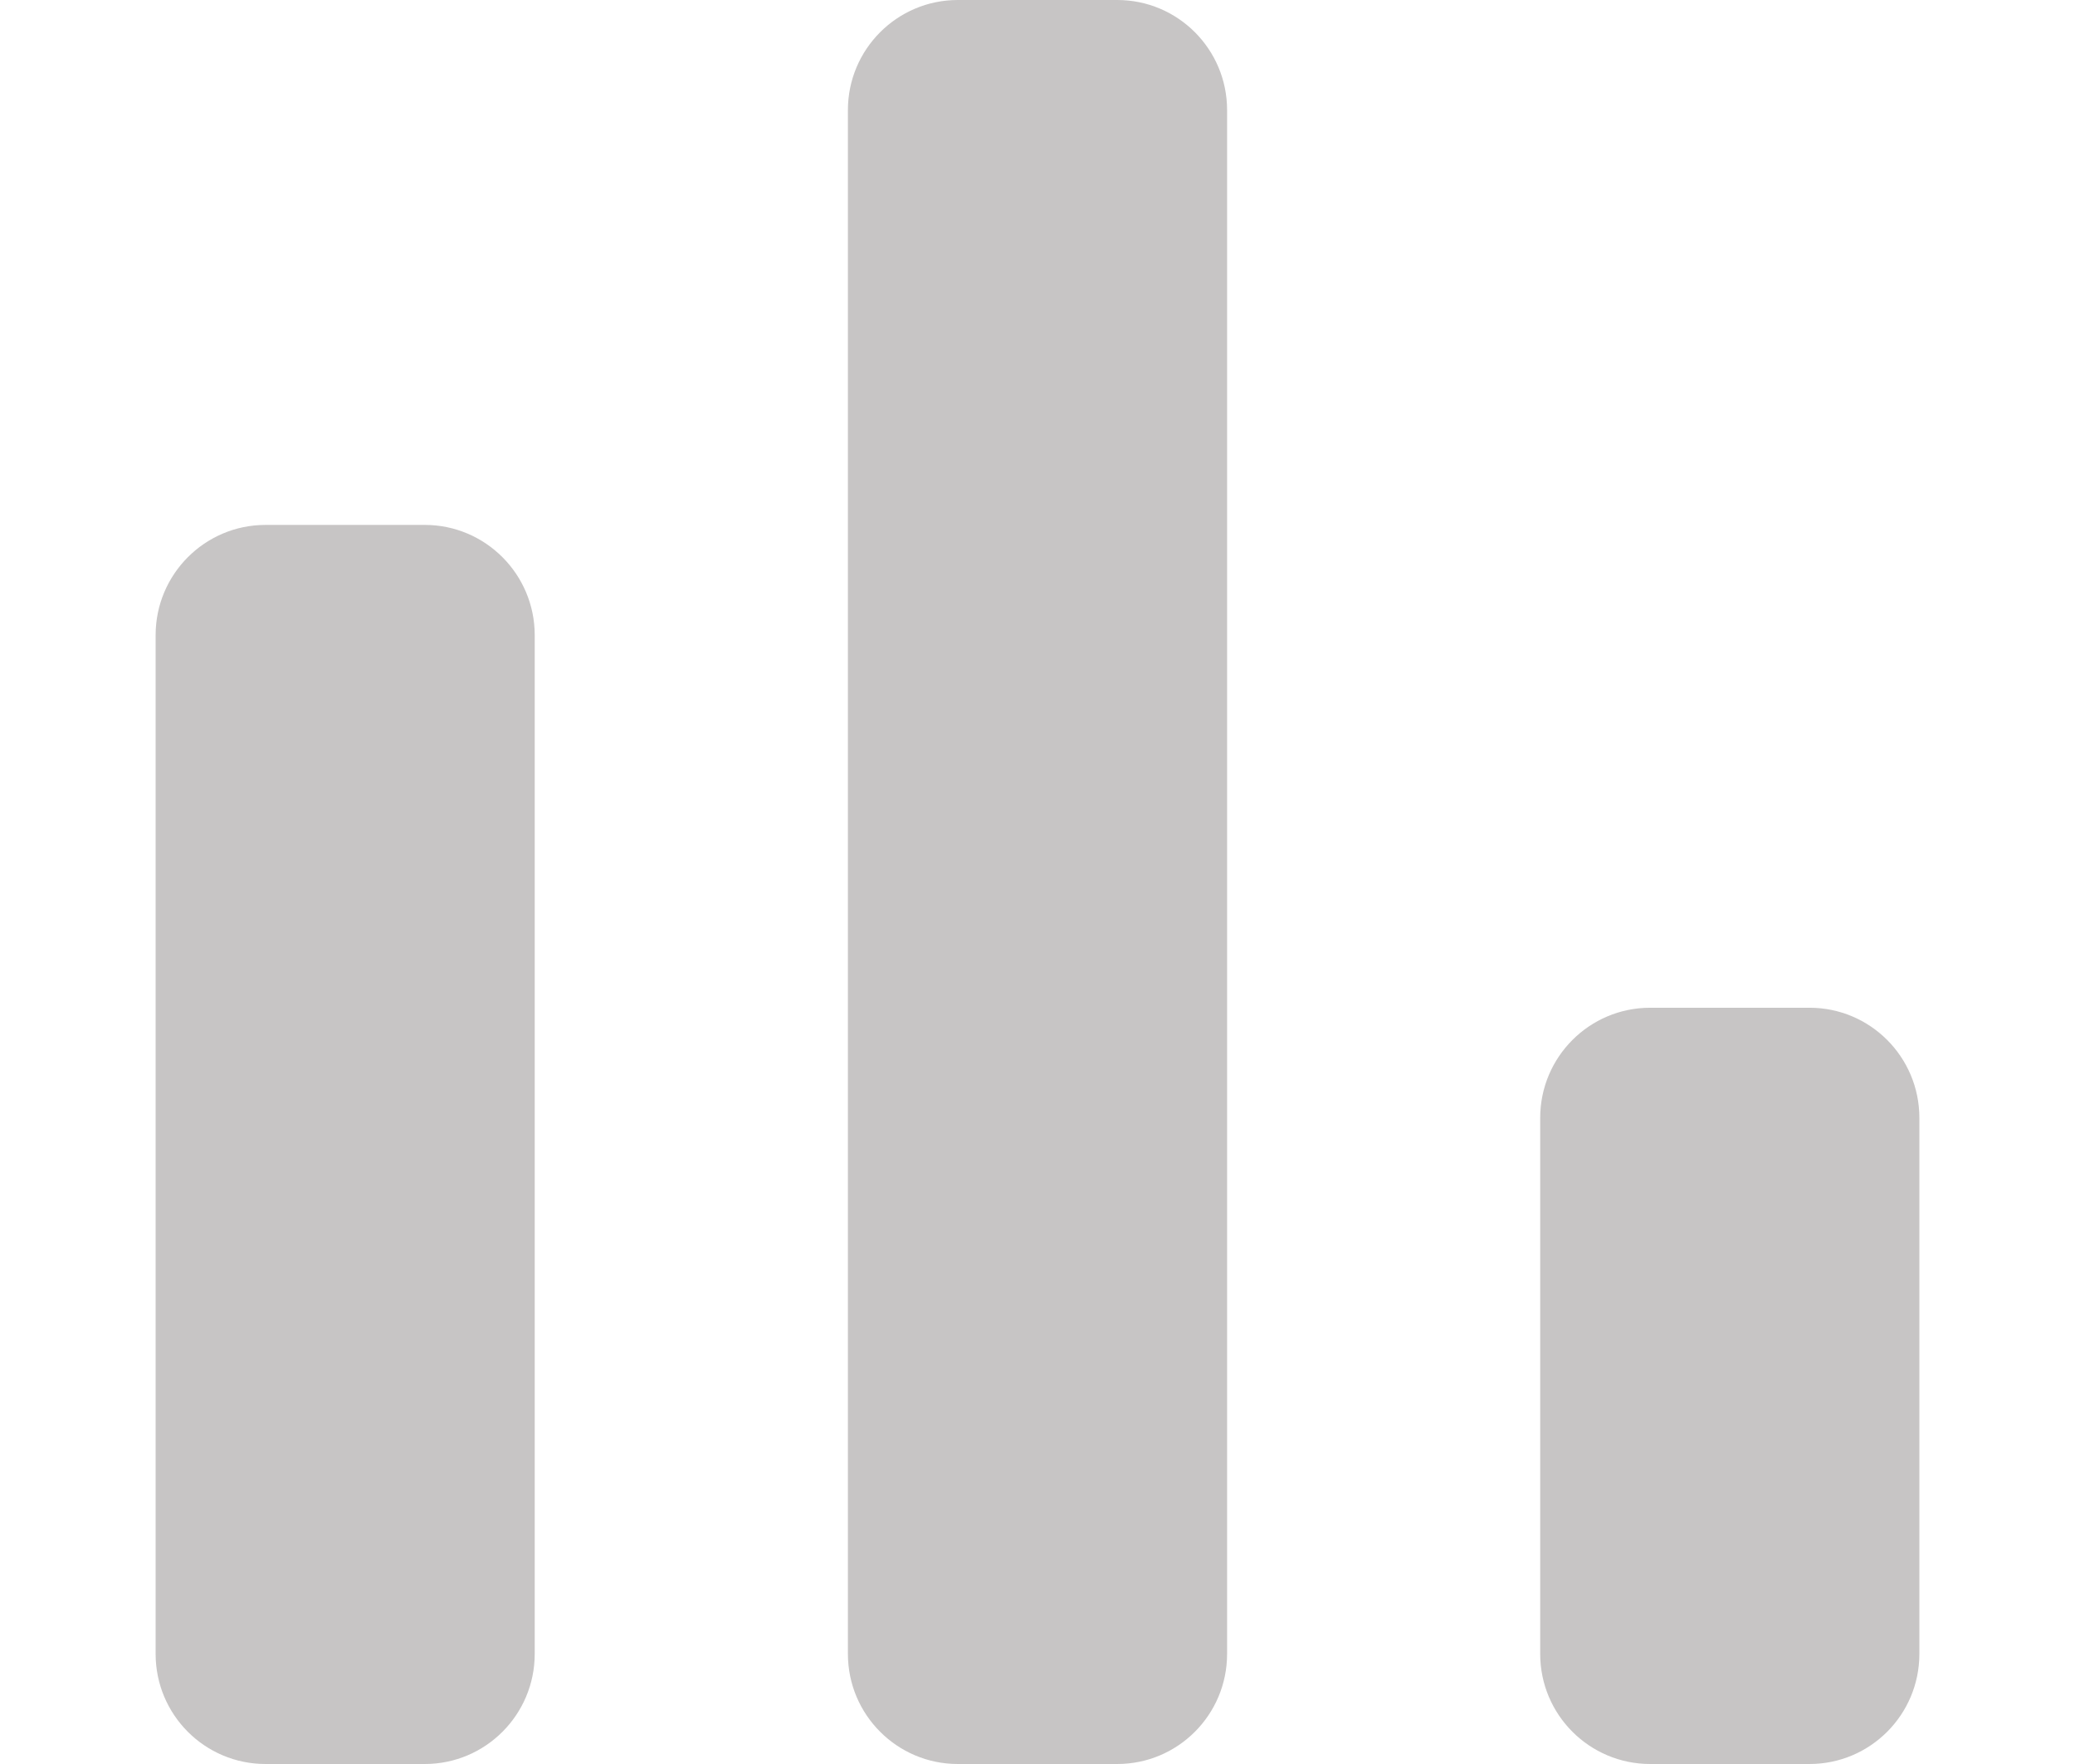 <?xml version="1.0" encoding="utf-8"?>
<svg width="20" height="17" viewBox="193.366 277.214 19.192 19.192" xmlns="http://www.w3.org/2000/svg">
  <path d="M 196.295 282.925 L 194.562 282.925 C 193.901 282.925 193.366 283.463 193.366 284.124 L 193.366 295.208 C 193.366 295.87 193.901 296.406 194.562 296.406 L 196.295 296.406 C 196.955 296.406 197.491 295.87 197.491 295.208 L 197.491 284.124 C 197.491 283.463 196.955 282.925 196.295 282.925 Z" style="fill: rgb(199, 197, 197);"/>
  <path d="M 203.829 277.214 L 202.095 277.214 C 201.435 277.214 200.899 277.75 200.899 278.412 L 200.899 295.208 C 200.899 295.87 201.435 296.406 202.095 296.406 L 203.829 296.406 C 204.49 296.406 205.025 295.87 205.025 295.208 L 205.025 278.412 C 205.025 277.75 204.49 277.214 203.829 277.214 Z" style="fill: rgb(199, 197, 197);"/>
  <path d="M 211.362 288.178 L 209.629 288.178 C 208.968 288.178 208.432 288.714 208.432 289.377 L 208.432 295.208 C 208.432 295.87 208.968 296.406 209.629 296.406 L 211.362 296.406 C 212.023 296.406 212.558 295.87 212.558 295.208 L 212.558 289.377 C 212.558 288.714 212.023 288.178 211.362 288.178 Z" style="fill: rgb(199, 197, 197);"/>
</svg>